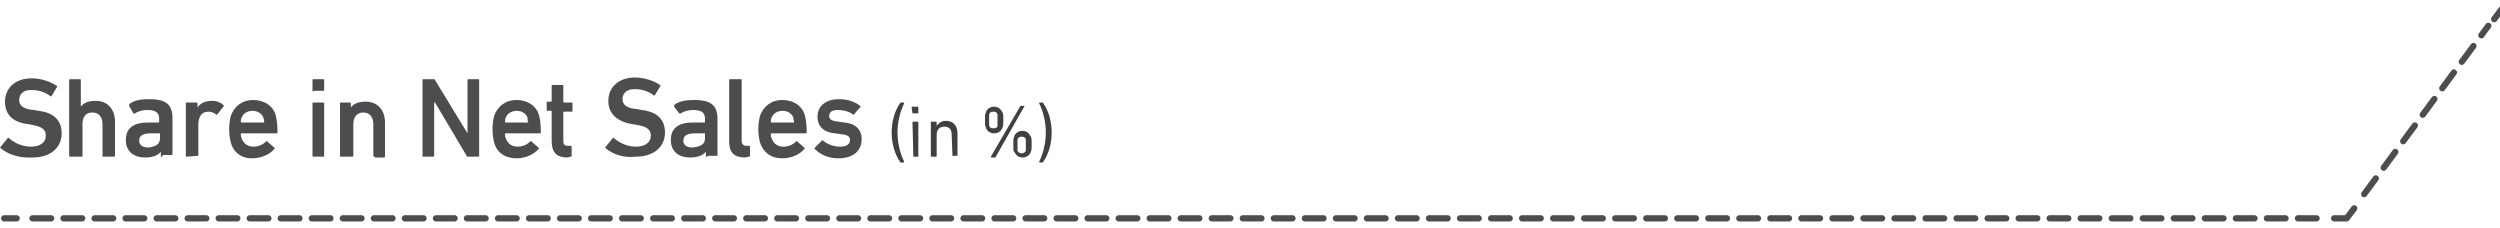 <?xml version="1.0" encoding="utf-8"?>
<!-- Generator: Adobe Illustrator 24.0.1, SVG Export Plug-In . SVG Version: 6.00 Build 0)  -->
<svg version="1.1" id="Share-in-Net-Sales-line2" xmlns="http://www.w3.org/2000/svg" xmlns:xlink="http://www.w3.org/1999/xlink" x="0px" y="0px"
	 viewBox="0 0 300 27.3" style="enable-background:new 0 0 300 27.3;" xml:space="preserve">
<style type="text/css">
	#Share-in-Net-Sales-line2 .st0{fill:none;stroke:#4D4D4F;stroke-width:0.75;stroke-linecap:round;stroke-linejoin:round;stroke-dasharray:2.237,1.487;}
	#Share-in-Net-Sales-line2 .st1{fill:none;stroke:#4D4D4F;stroke-width:0.75;stroke-linecap:round;stroke-linejoin:round;stroke-dasharray:2.349,1.599;}
	#Share-in-Net-Sales-line2 .st2{fill:none;stroke:#4D4D4F;stroke-width:0.75;stroke-linecap:round;stroke-linejoin:round;}
	#Share-in-Net-Sales-line2 .st3{fill:#4D4D4F;}
	#Share-in-Net-Sales-line2 .st4{fill:#404041;}
</style>
<g>
	<line class="st0" x1="3.9" y1="26.2" x2="279.1" y2="26.2"/>
	<line class="st1" x1="283.7" y1="23.3" x2="298.6" y2="3.1"/>
	<path class="st2" d="M299.3,2.3l0.9-1.2 M280.1,26.2h1.5l0.9-1.2 M0.5,26.2H2"/>
	<g>
		<g>
			<path class="st3" d="M0.1,17.8c-0.1-0.1-0.1-0.1,0-0.2l0.8-1c0.1-0.1,0.1-0.1,0.2,0c0.6,0.5,1.5,1,2.6,1c1.1,0,1.8-0.5,1.8-1.3
				c0-0.7-0.4-1.1-1.6-1.3l-0.5-0.1c-1.8-0.2-2.8-1.1-2.8-2.7c0-1.6,1.2-2.8,3.2-2.8c1.1,0,2.3,0.4,3,0.9c0.1,0.1,0.1,0.1,0,0.2
				l-0.6,1c-0.1,0.1-0.1,0.1-0.2,0c-0.7-0.5-1.4-0.7-2.3-0.7c-0.9,0-1.4,0.5-1.4,1.2c0,0.6,0.4,1.1,1.8,1.2l0.5,0.1
				c1.8,0.2,2.8,1.1,2.8,2.7c0,1.6-1.2,2.9-3.5,2.9C2.1,19,0.8,18.4,0.1,17.8z"/>
			<path class="st3" d="M12.4,18.8c-0.1,0-0.1-0.1-0.1-0.1v-3.8c0-0.8-0.4-1.4-1.2-1.4S9.9,14,9.9,14.9v3.8c0,0.1-0.1,0.1-0.1,0.1
				H8.4c-0.1,0-0.1-0.1-0.1-0.1V9.6c0-0.1,0.1-0.1,0.1-0.1h1.2c0.1,0,0.1,0.1,0.1,0.1v3.2l0,0c0.3-0.4,0.8-0.7,1.8-0.7
				c1.4,0,2.3,1,2.3,2.5v4.1c0,0.1-0.1,0.1-0.1,0.1H12.4z"/>
			<path class="st3" d="M19.4,18.8c-0.1,0-0.1-0.1-0.1-0.1v-0.5l0,0c-0.3,0.4-0.9,0.7-1.9,0.7c-1.2,0-2.3-0.6-2.3-2.1s1-2.1,2.7-2.1
				h1.2c0.1,0,0.1,0,0.1-0.1v-0.3c0-0.7-0.3-1.1-1.4-1.1c-0.7,0-1.2,0.2-1.5,0.4c-0.1,0.1-0.1,0-0.2,0l-0.5-0.9c0-0.1,0-0.1,0-0.2
				c0.5-0.4,1.2-0.6,2.4-0.6c2.1,0,2.8,0.7,2.8,2.3v4.3c0,0.1-0.1,0.1-0.1,0.1h-1.1V18.8z M19.2,16.6v-0.5c0-0.1,0-0.1-0.1-0.1h-1
				c-1,0-1.4,0.3-1.4,0.9c0,0.5,0.4,0.8,1.1,0.8C18.7,17.6,19.2,17.3,19.2,16.6z"/>
			<path class="st3" d="M22.4,18.8c-0.1,0-0.1-0.1-0.1-0.1v-6.3c0-0.1,0.1-0.1,0.1-0.1h1.2c0.1,0,0.1,0.1,0.1,0.1v0.5l0,0
				c0.3-0.5,0.9-0.8,1.8-0.8c0.5,0,1,0.2,1.3,0.5c0.1,0.1,0.1,0.1,0,0.2l-0.7,0.9c-0.1,0.1-0.1,0.1-0.2,0c-0.3-0.2-0.6-0.3-0.9-0.3
				c-0.8,0-1.2,0.6-1.2,1.6v3.6c0,0.1-0.1,0.1-0.1,0.1S22.4,18.8,22.4,18.8z"/>
			<path class="st3" d="M27.7,17.1c-0.1-0.4-0.2-0.9-0.2-1.6c0-0.7,0.1-1.2,0.2-1.6c0.4-1.1,1.3-1.9,2.7-1.9c1.3,0,2.4,0.7,2.7,1.9
				c0.1,0.5,0.2,0.9,0.2,2c0,0.1-0.1,0.1-0.1,0.1H29c-0.1,0-0.1,0-0.1,0.1c0,0.2,0,0.3,0.1,0.5c0.2,0.6,0.7,1,1.4,1s1.2-0.3,1.5-0.6
				c0.1-0.1,0.1-0.1,0.2,0l0.8,0.7c0.1,0.1,0.1,0.1,0,0.2c-0.5,0.6-1.5,1.1-2.7,1.1C29,19,28,18.3,27.7,17.1z M31.6,14.1
				c-0.2-0.5-0.7-0.8-1.3-0.8c-0.6,0-1.1,0.3-1.3,0.8c-0.1,0.2-0.1,0.3-0.1,0.5c0,0.1,0,0.1,0.1,0.1h2.6c0.1,0,0.1,0,0.1-0.1
				C31.7,14.6,31.7,14.4,31.6,14.1z"/>
			<path class="st3" d="M37.6,11c-0.1,0-0.1-0.1-0.1-0.1V9.6c0-0.1,0.1-0.1,0.1-0.1h1.2c0.1,0,0.1,0.1,0.1,0.1v1.2
				c0,0.1-0.1,0.1-0.1,0.1H37.6z M37.6,18.8c-0.1,0-0.1-0.1-0.1-0.1v-6.3c0-0.1,0.1-0.1,0.1-0.1h1.2c0.1,0,0.1,0.1,0.1,0.1v6.3
				c0,0.1-0.1,0.1-0.1,0.1H37.6z"/>
			<path class="st3" d="M44.9,18.8c-0.1,0-0.1-0.1-0.1-0.1v-3.8c0-0.8-0.4-1.4-1.2-1.4c-0.8,0-1.2,0.6-1.2,1.4v3.8
				c0,0.1-0.1,0.1-0.1,0.1h-1.4c-0.1,0-0.1-0.1-0.1-0.1v-6.3c0-0.1,0.1-0.1,0.1-0.1H42c0.1,0,0.1,0.1,0.1,0.1v0.5l0,0
				c0.3-0.4,0.8-0.7,1.8-0.7c1.4,0,2.3,1,2.3,2.5v4.1c0,0.1-0.1,0.1-0.1,0.1h-1.1V18.8z"/>
			<path class="st3" d="M50.7,9.6c0-0.1,0.1-0.1,0.1-0.1h1.2c0.1,0,0.2,0,0.2,0.1l3.9,6.4l0,0V9.6c0-0.1,0.1-0.1,0.1-0.1h1.2
				c0.1,0,0.1,0.1,0.1,0.1v9.1c0,0.1-0.1,0.1-0.1,0.1h-1.2c-0.1,0-0.2,0-0.2-0.1l-3.8-6.4h-0.1v6.4c0,0.1-0.1,0.1-0.1,0.1h-1.2
				c-0.1,0-0.1-0.1-0.1-0.1V9.6z"/>
			<path class="st3" d="M59.3,17.1c-0.1-0.4-0.2-0.9-0.2-1.6c0-0.7,0.1-1.2,0.2-1.6c0.4-1.1,1.3-1.9,2.7-1.9c1.3,0,2.4,0.7,2.7,1.9
				c0.1,0.5,0.2,0.9,0.2,2c0,0.1-0.1,0.1-0.1,0.1h-4.1c-0.1,0-0.1,0-0.1,0.1c0,0.2,0,0.3,0.1,0.5c0.2,0.6,0.7,1,1.4,1
				s1.2-0.3,1.5-0.6c0.1-0.1,0.1-0.1,0.2,0l0.8,0.7c0.1,0.1,0.1,0.1,0,0.2C64.1,18.5,63.1,19,62,19C60.6,19,59.6,18.3,59.3,17.1z
				 M63.3,14.1c-0.2-0.5-0.7-0.8-1.3-0.8s-1.1,0.3-1.3,0.8c-0.1,0.2-0.1,0.3-0.1,0.5c0,0.1,0,0.1,0.1,0.1h2.6c0.1,0,0.1,0,0.1-0.1
				C63.3,14.6,63.3,14.4,63.3,14.1z"/>
			<path class="st3" d="M68.1,18.9c-1.3,0-1.9-0.6-1.9-2v-3.5c0-0.1,0-0.1-0.1-0.1h-0.4c-0.1,0-0.1-0.1-0.1-0.1v-0.9
				c0-0.1,0.1-0.1,0.1-0.1h0.4c0.1,0,0.1,0,0.1-0.1v-1.8c0-0.1,0.1-0.1,0.1-0.1h1.2c0.1,0,0.1,0.1,0.1,0.1v1.9c0,0.1,0,0.1,0.1,0.1
				h0.9c0.1,0,0.1,0.1,0.1,0.1v0.9c0,0.1-0.1,0.1-0.1,0.1h-0.9c-0.1,0-0.1,0-0.1,0.1v3.4c0,0.5,0.2,0.6,0.6,0.6h0.3
				c0.1,0,0.1,0.1,0.1,0.1v1.1c0,0.1-0.1,0.1-0.1,0.1S68.1,18.9,68.1,18.9z"/>
			<path class="st3" d="M72.7,17.8c-0.1-0.1-0.1-0.1,0-0.2l0.8-1c0.1-0.1,0.1-0.1,0.2,0c0.6,0.5,1.5,1,2.6,1c1.1,0,1.8-0.5,1.8-1.3
				c0-0.7-0.4-1.1-1.6-1.3l-0.6-0.1C74,14.6,73,13.6,73,12.1c0-1.6,1.2-2.8,3.2-2.8c1.1,0,2.3,0.4,3,0.9c0.1,0.1,0.1,0.1,0,0.2
				l-0.6,1c-0.1,0.1-0.1,0.1-0.2,0c-0.7-0.5-1.4-0.7-2.3-0.7c-0.9,0-1.4,0.5-1.4,1.2c0,0.6,0.4,1.1,1.8,1.2l0.5,0.1
				c1.8,0.2,2.8,1.1,2.8,2.7c0,1.6-1.2,2.9-3.5,2.9C74.7,19,73.4,18.4,72.7,17.8z"/>
			<path class="st3" d="M84.8,18.8c-0.1,0-0.1-0.1-0.1-0.1v-0.5l0,0c-0.3,0.4-0.9,0.7-1.9,0.7c-1.2,0-2.3-0.6-2.3-2.1s1-2.1,2.7-2.1
				h1.3c0.1,0,0.1,0,0.1-0.1v-0.3c0-0.7-0.3-1.1-1.4-1.1c-0.7,0-1.2,0.2-1.5,0.4c-0.1,0.1-0.1,0-0.2,0l-0.6-0.8c0-0.1,0-0.1,0-0.2
				c0.5-0.4,1.2-0.6,2.4-0.6c2.1,0,2.8,0.7,2.8,2.3v4.3c0,0.1-0.1,0.1-0.1,0.1h-1.1V18.8z M84.6,16.6v-0.5c0-0.1,0-0.1-0.1-0.1h-1.1
				c-1,0-1.4,0.3-1.4,0.9c0,0.5,0.4,0.8,1.1,0.8C84.1,17.6,84.6,17.3,84.6,16.6z"/>
			<path class="st3" d="M89.4,18.9c-1.3,0-1.9-0.6-1.9-1.9V9.6c0-0.1,0.1-0.1,0.1-0.1h1.2c0.2,0,0.2,0,0.2,0.1v7.3
				c0,0.4,0.2,0.6,0.6,0.6h0.3c0.1,0,0.1,0.1,0.1,0.1v1.1c0,0.1-0.1,0.1-0.1,0.1S89.4,18.9,89.4,18.9z"/>
			<path class="st3" d="M91.2,17.1c-0.1-0.4-0.2-0.9-0.2-1.6c0-0.7,0.1-1.2,0.2-1.6c0.4-1.1,1.3-1.9,2.7-1.9c1.3,0,2.4,0.7,2.7,1.9
				c0.1,0.5,0.2,0.9,0.2,2c0,0.1-0.1,0.1-0.1,0.1h-4.1c-0.1,0-0.1,0-0.1,0.1c0,0.2,0,0.3,0.1,0.5c0.2,0.6,0.7,1,1.4,1
				c0.7,0,1.2-0.3,1.5-0.6c0.1-0.1,0.1-0.1,0.2,0l0.8,0.7c0.1,0.1,0.1,0.1,0,0.2C96,18.5,95,19,93.9,19C92.5,19,91.6,18.3,91.2,17.1
				z M95.2,14.1c-0.2-0.5-0.7-0.8-1.3-0.8c-0.6,0-1.1,0.3-1.3,0.8c-0.1,0.2-0.1,0.3-0.1,0.5c0,0.1,0,0.1,0.1,0.1h2.6
				c0.1,0,0.1,0,0.1-0.1C95.3,14.6,95.2,14.4,95.2,14.1z"/>
			<path class="st3" d="M97.8,17.9c-0.1-0.1-0.1-0.1,0-0.2l0.8-0.8c0.1-0.1,0.1-0.1,0.2,0c0.5,0.4,1.2,0.7,2,0.7
				c0.8,0,1.2-0.3,1.2-0.8c0-0.4-0.2-0.6-1.1-0.7l-0.7-0.1c-1.3-0.1-2.1-0.8-2.1-2c0-1.2,0.9-2.1,2.6-2.1c1,0,1.9,0.3,2.5,0.8
				c0.1,0.1,0.1,0.1,0,0.2l-0.7,0.8c-0.1,0.1-0.1,0.1-0.2,0c-0.4-0.3-1-0.5-1.8-0.5c-0.7,0-1,0.3-1,0.7s0.2,0.6,1.1,0.7l0.7,0.1
				c1.3,0.1,2.1,0.8,2.1,2c0,1.3-0.9,2.3-2.8,2.3C99.2,19,98.3,18.4,97.8,17.9z"/>
		</g>
		<g>
			<path class="st4" d="M107,15.9c0-1.2,0.3-2.5,1-3.5c0-0.1,0.1-0.1,0.1-0.1h0.3c0.1,0,0.1,0,0.1,0.1c-0.5,1-0.8,2.3-0.8,3.5
				c0,1.2,0.3,2.5,0.8,3.5c0,0.1,0,0.1-0.1,0.1h-0.3c-0.1,0-0.1,0-0.1-0.1C107.3,18.4,107,17.1,107,15.9z"/>
			<path class="st4" d="M109.5,13.6L109.5,13.6l-0.1-0.7c0-0.1,0-0.1,0.1-0.1h0.6c0.1,0,0.1,0,0.1,0.1v0.6c0,0.1,0,0.1-0.1,0.1
				C110.1,13.6,109.5,13.6,109.5,13.6z M109.6,18.8C109.5,18.8,109.5,18.8,109.6,18.8l-0.1-4.1c0-0.1,0-0.1,0.1-0.1h0.5
				c0.1,0,0.1,0,0.1,0.1v4c0,0.1,0,0.1-0.1,0.1H109.6z"/>
			<path class="st4" d="M114.3,18.8C114.3,18.8,114.2,18.8,114.3,18.8l-0.1-2.6c0-0.7-0.3-1-0.9-1s-0.9,0.4-0.9,1v2.5
				c0,0.1,0,0.1-0.1,0.1h-0.5c-0.1,0-0.1,0-0.1-0.1v-4c0-0.1,0-0.1,0.1-0.1h0.5c0.1,0,0.1,0,0.1,0.1v0.4l0,0
				c0.2-0.3,0.6-0.6,1.1-0.6c0.9,0,1.4,0.6,1.4,1.5v2.6c0,0.1,0,0.1-0.1,0.1h-0.5V18.8z"/>
			<path class="st4" d="M118.3,15.3c-0.1-0.2-0.1-0.3-0.1-0.9c0-0.6,0-0.7,0.1-0.9c0.1-0.4,0.5-0.7,1-0.7c0.5,0,0.8,0.3,1,0.7
				c0.1,0.2,0.1,0.3,0.1,0.9c0,0.6,0,0.7-0.1,0.9c-0.1,0.4-0.5,0.7-1,0.7C118.8,16,118.4,15.7,118.3,15.3z M119.7,15.1
				c0-0.1,0-0.2,0-0.7c0-0.5,0-0.6,0-0.7c-0.1-0.2-0.2-0.3-0.5-0.3s-0.4,0.1-0.5,0.3c0,0.1,0,0.2,0,0.7c0,0.5,0,0.6,0,0.7
				c0.1,0.2,0.2,0.3,0.5,0.3S119.7,15.3,119.7,15.1z M122.4,12.8c0-0.1,0.1-0.1,0.1-0.1h0.4c0.1,0,0.1,0,0,0.1l-3.4,6
				c0,0.1-0.1,0.1-0.1,0.1H119c-0.1,0-0.1,0-0.1-0.1L122.4,12.8z M121.6,17.3c0-0.6,0-0.7,0.1-0.9c0.1-0.4,0.5-0.7,1-0.7
				s0.8,0.3,1,0.7c0.1,0.2,0.1,0.3,0.1,0.9c0,0.6,0,0.7-0.1,0.9c-0.1,0.4-0.5,0.7-1,0.7s-0.8-0.3-1-0.7
				C121.6,18.1,121.6,18,121.6,17.3z M122.6,18.4c0.2,0,0.4-0.1,0.5-0.3c0-0.1,0-0.2,0-0.7c0-0.5,0-0.6,0-0.7
				c-0.1-0.2-0.2-0.3-0.5-0.3s-0.4,0.1-0.5,0.3c0,0.1,0,0.2,0,0.7c0,0.5,0,0.6,0,0.7C122.2,18.3,122.4,18.4,122.6,18.4z"/>
			<path class="st4" d="M125.5,15.9c0-1.2-0.3-2.5-0.8-3.5c0-0.1,0-0.1,0.1-0.1h0.3c0.1,0,0.1,0,0.1,0.1c0.7,1,1,2.3,1,3.5
				c0,1.2-0.3,2.5-1,3.5c0,0.1-0.1,0.1-0.1,0.1h-0.3c-0.1,0-0.1,0-0.1-0.1C125.2,18.4,125.5,17.1,125.5,15.9z"/>
		</g>
	</g>
</g>
</svg>
